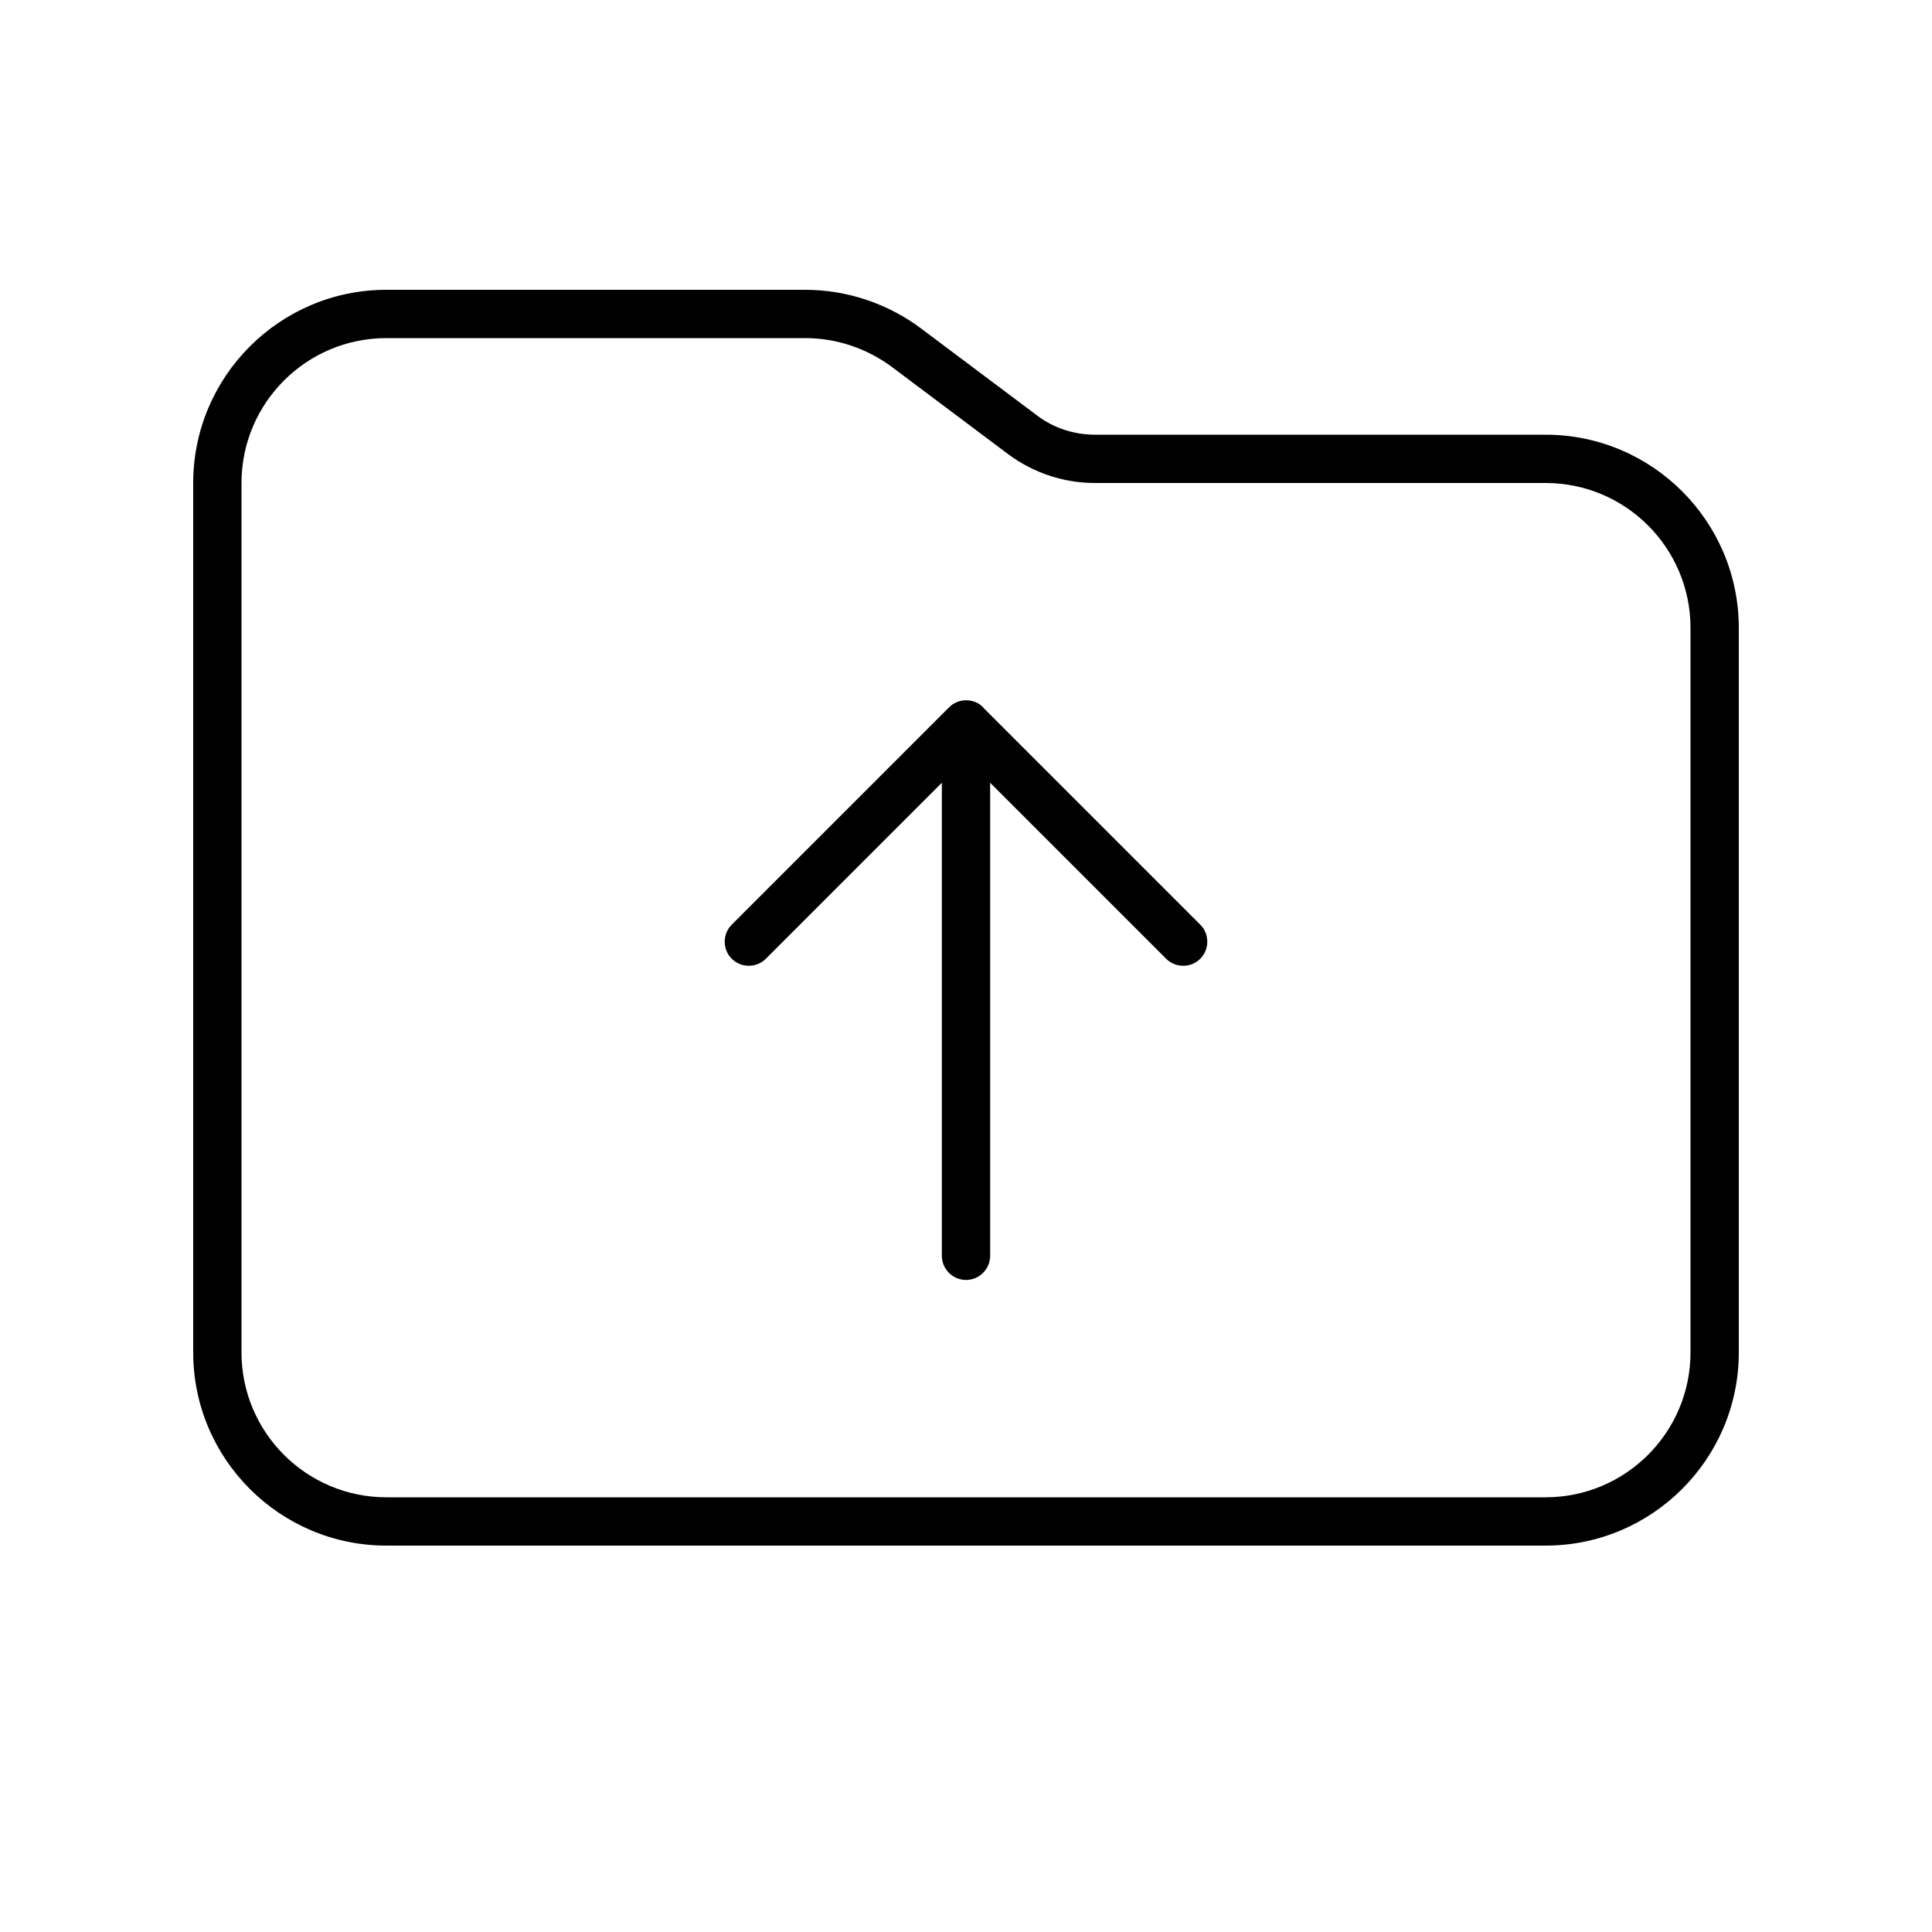 <svg xmlns="http://www.w3.org/2000/svg" viewBox="0 0 640 640"><!--! Font Awesome Pro 7.1.0 by @fontawesome - https://fontawesome.com License - https://fontawesome.com/license (Commercial License) Copyright 2025 Fonticons, Inc. --><path fill="currentColor" d="M560 448C560 474.5 538.5 496 512 496L128 496C101.5 496 80 474.5 80 448L80 160C80 133.5 101.5 112 128 112L266.7 112C277.1 112 287.2 115.4 295.5 121.6L333.9 150.4C342.2 156.6 352.3 160 362.7 160L512 160C538.5 160 560 181.5 560 208L560 448zM128 512L512 512C547.3 512 576 483.3 576 448L576 208C576 172.7 547.3 144 512 144L362.7 144C355.8 144 349 141.8 343.5 137.6L305.1 108.8C294 100.5 280.5 96 266.7 96L128 96C92.7 96 64 124.7 64 160L64 448C64 483.3 92.7 512 128 512zM325.7 234.3C322.6 231.2 317.5 231.2 314.4 234.3L242.4 306.3C239.3 309.4 239.3 314.5 242.4 317.6C245.5 320.7 250.6 320.7 253.7 317.6L312 259.3L312 416C312 420.4 315.6 424 320 424C324.4 424 328 420.4 328 416L328 259.3L386.3 317.6C389.4 320.7 394.5 320.7 397.6 317.6C400.7 314.5 400.7 309.4 397.6 306.3L325.6 234.3z"/></svg>